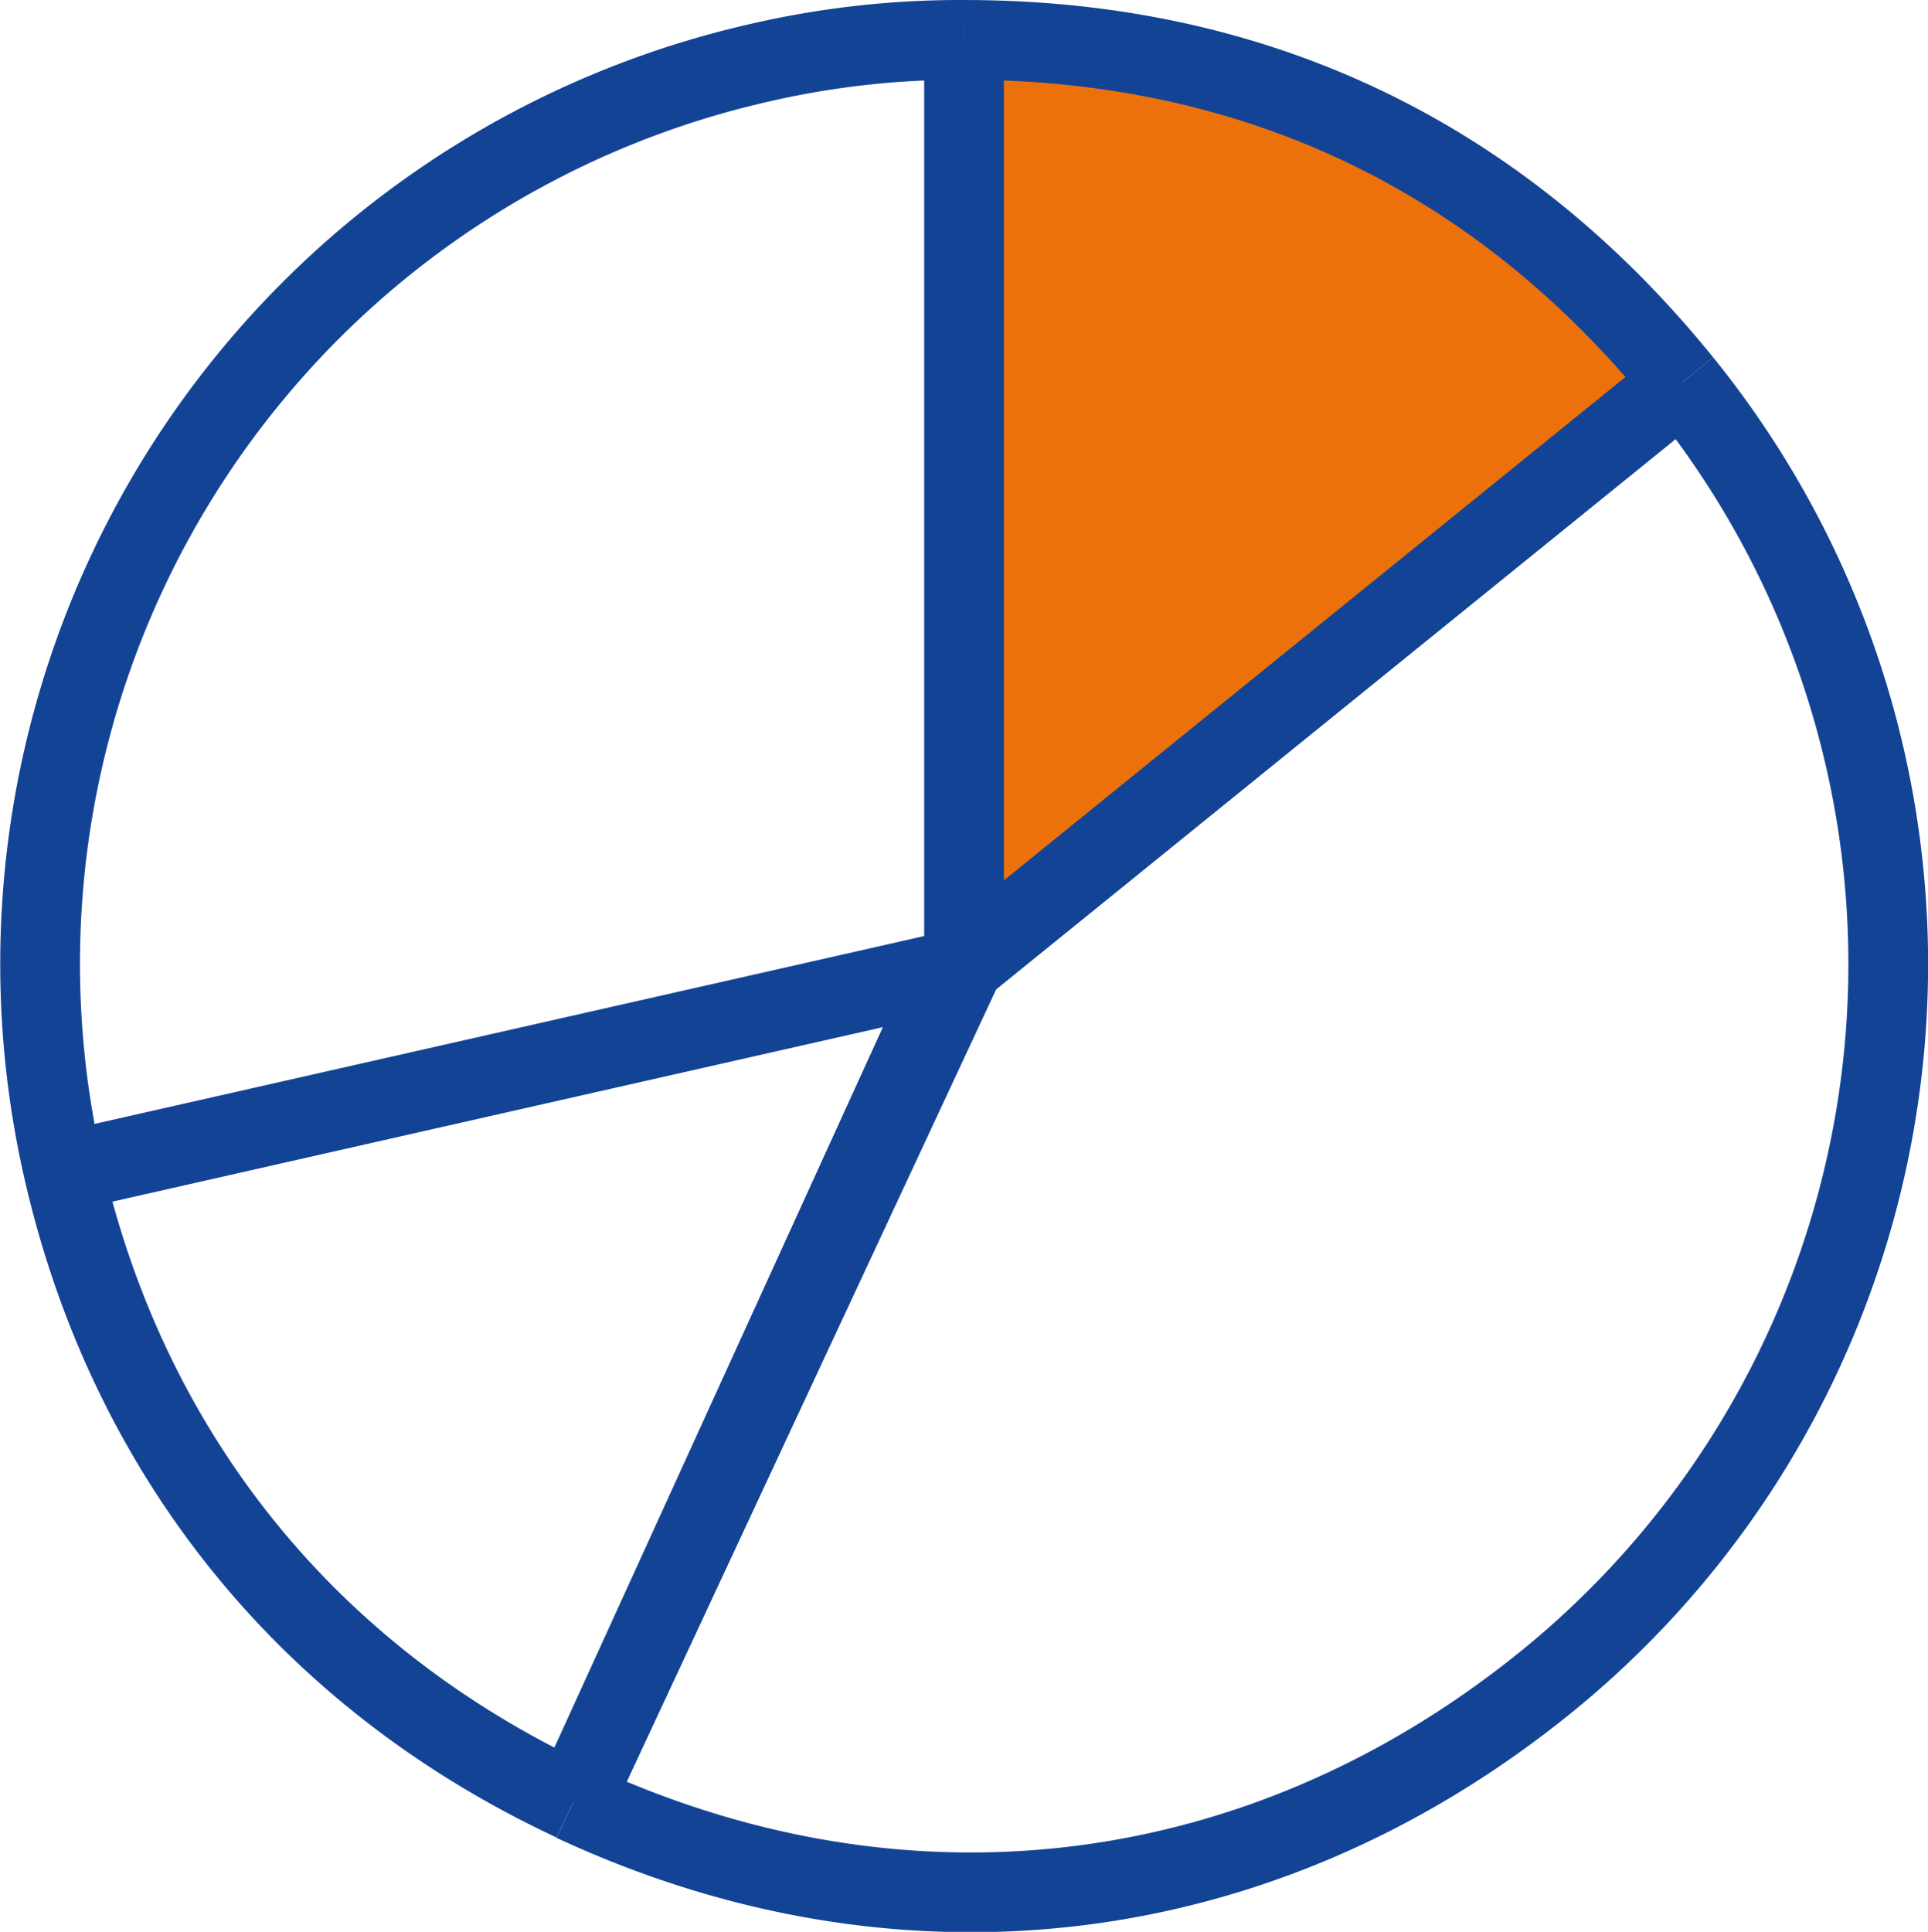 <svg xmlns="http://www.w3.org/2000/svg" viewBox="0 0 222.47 222.9"><defs><style>.cls-1,.cls-2{fill:none}.cls-1,.cls-2,.cls-3{stroke:#134395;stroke-miterlimit:10}.cls-1{stroke-width:4.6px}.cls-2,.cls-3{stroke-width:9.2px}.cls-3{fill:#ed710a}</style></defs><title>icon-analytics</title><g id="Layer_2" data-name="Layer 2"><g id="Layer_1-2" data-name="Layer 1"><path class="cls-1" d="M111.24 4.6v106.62L7.36 135.2"/><path class="cls-2" d="M7.36 135.2A106.62 106.62 0 0 1 87.26 7.33a103 103 0 0 1 24-2.73M66.18 207.85C35.71 193.64 14.92 168 7.36 135.2m0 0l102.55-23.22-43.72 95.87M194.1 44.12a106.62 106.62 0 0 1-15.76 150c-32.67 26.45-74 31.54-112.16 13.77"/><path class="cls-2" d="M66.19 207.85l45.05-96.63 82.86-67.1"/><path class="cls-3" d="M194.1 44.12l-82.86 67.1V4.6m0 0c33.63 0 61.7 13.39 82.86 39.52"/></g></g></svg>
